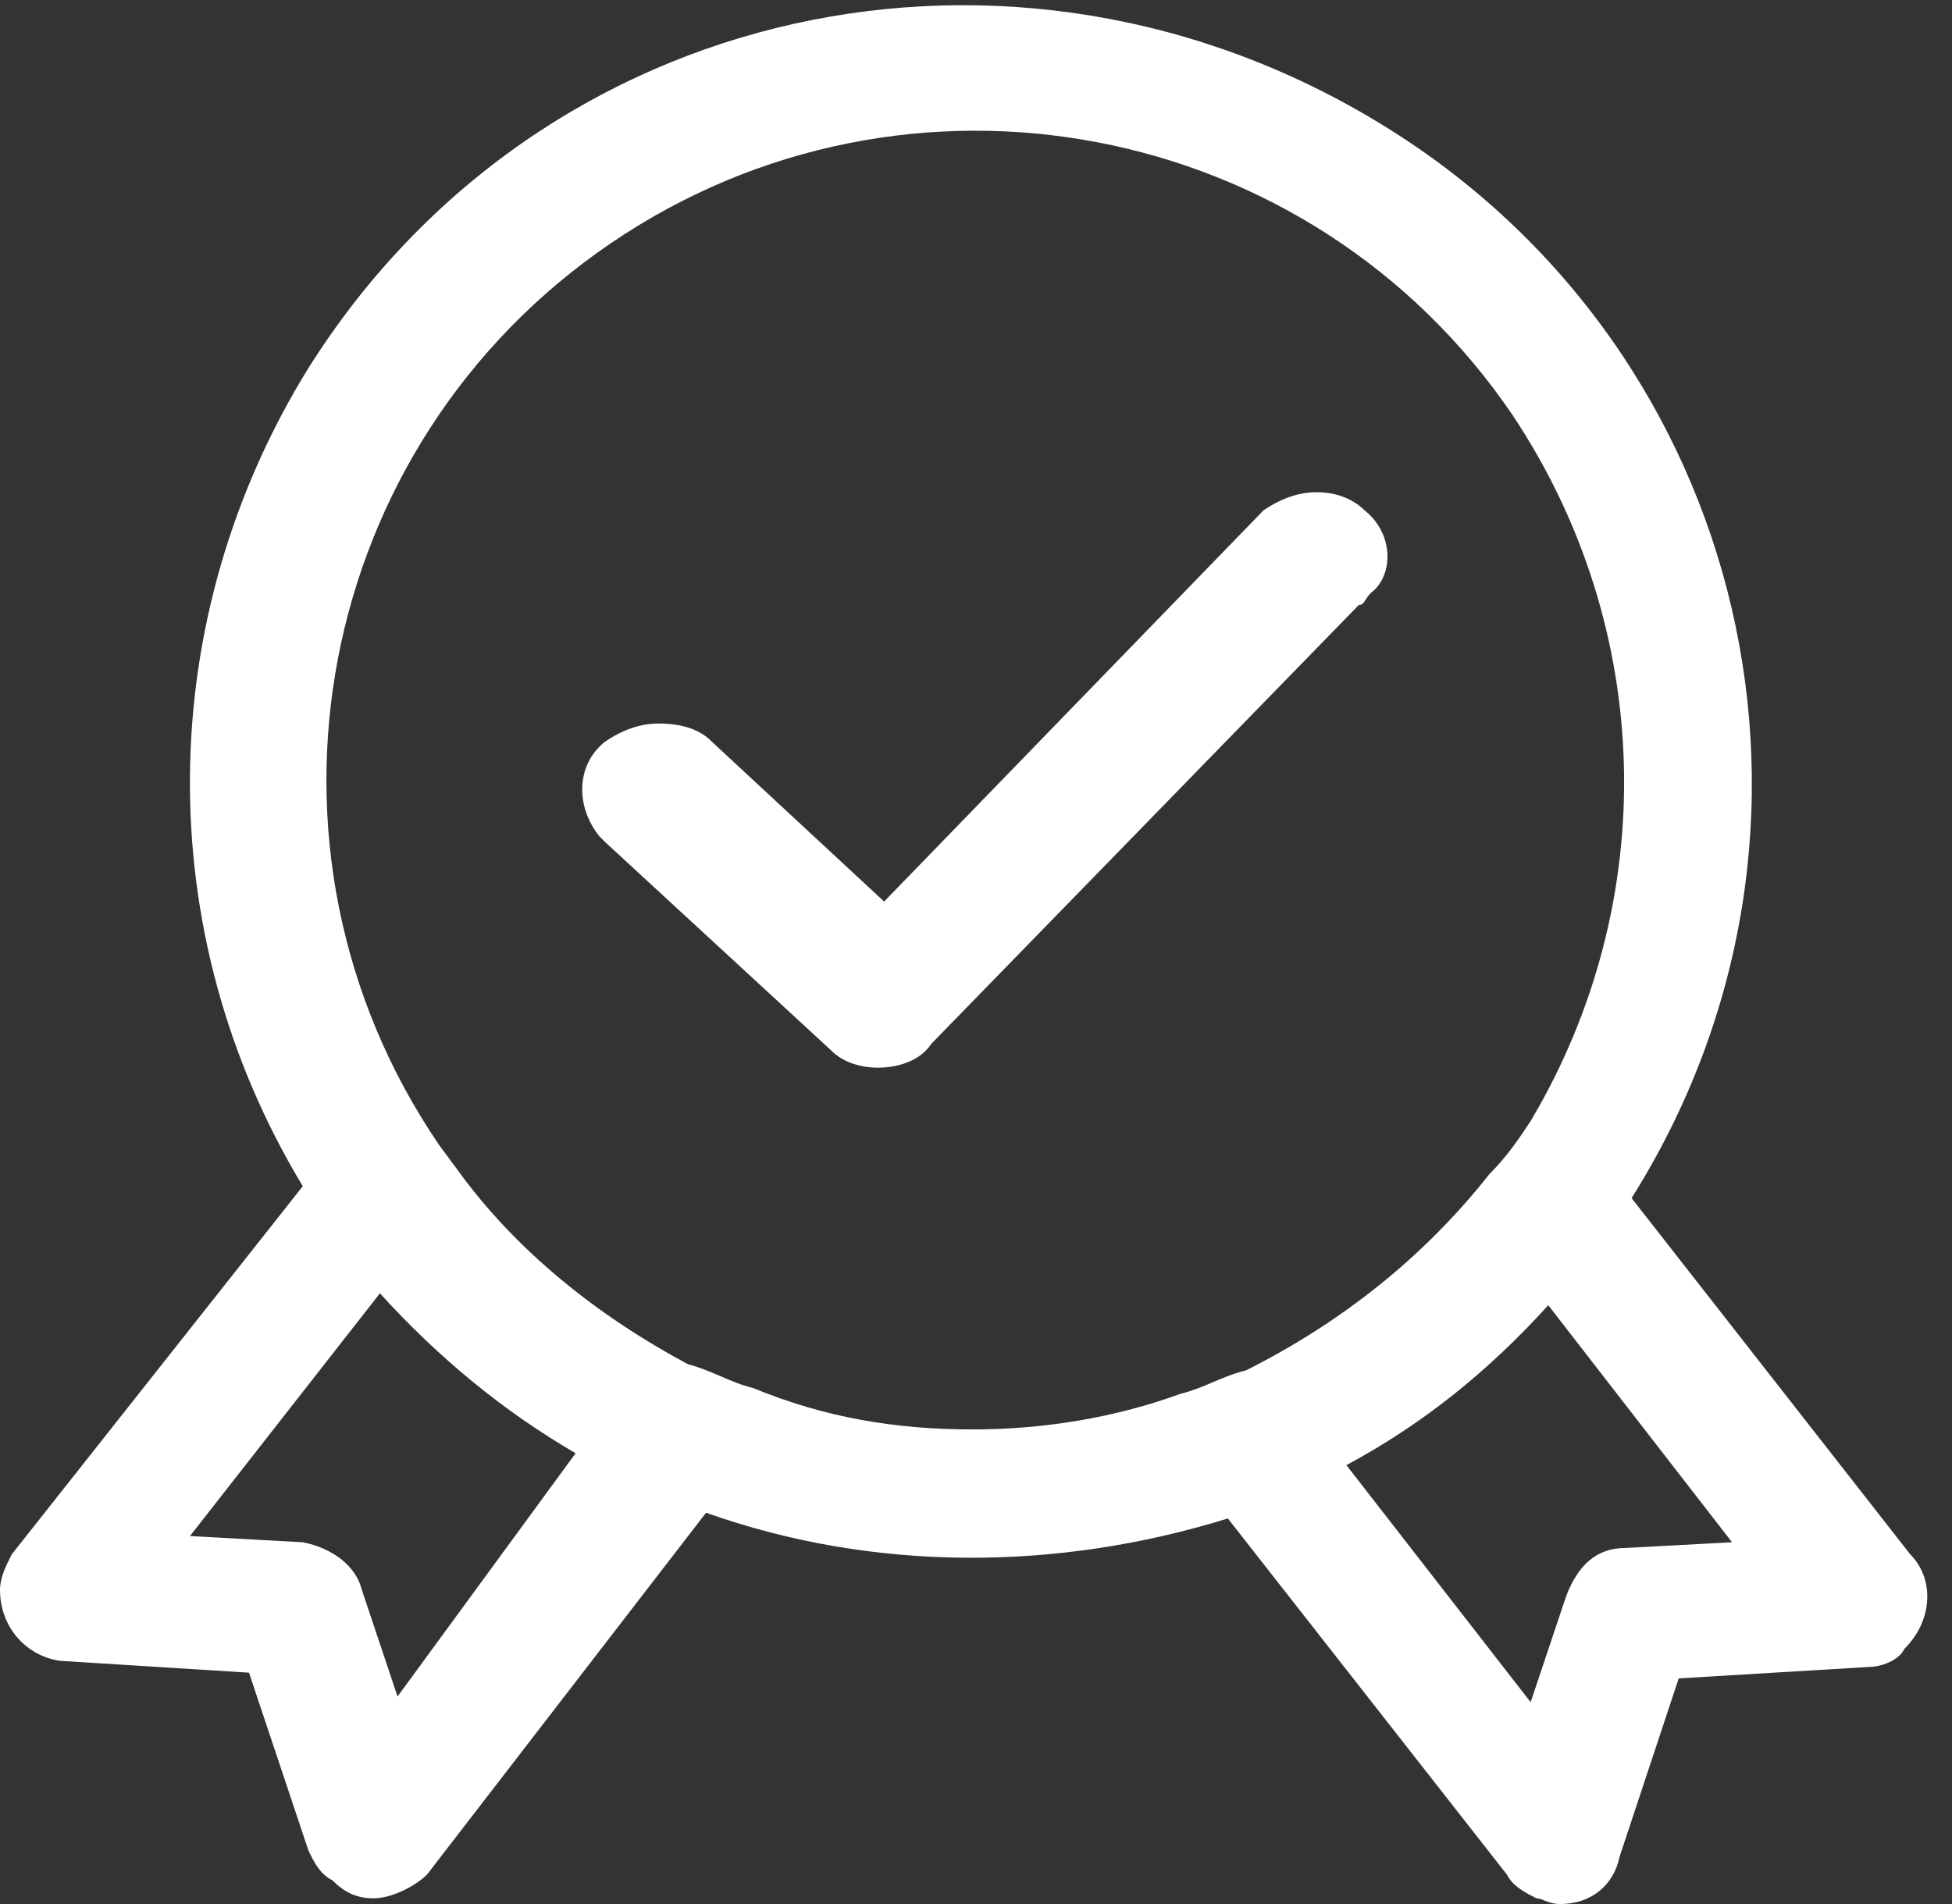 <?xml version="1.0" encoding="UTF-8"?>
<svg xmlns="http://www.w3.org/2000/svg" version="1.2" viewBox="0 0 41 40" width="41" height="40">
  <rect x="0" y="0" width="41" height="40" fill="#333333" stroke="none"/>
  <title>compliance (1)</title>
  <style>
		.s0 { fill: #ffffff } 
	</style>
  <path class="s0" d="m40.12 32.65l-5.85-7.48c4.86-7.72 2.49-17.82-5.24-22.55-7.72-4.74-17.69-2.62-22.55 5.11-3.24 5.23-3.36 11.83-0.12 17.19l-6.11 7.73c-0.13 0.25-0.25 0.5-0.25 0.75 0 0.74 0.5 1.37 1.25 1.49l3.98 0.25 1.25 3.74c0.12 0.25 0.25 0.5 0.5 0.62 0.25 0.25 0.5 0.38 0.87 0.38 0.37 0 0.87-0.25 1.12-0.5l5.86-7.6c3.49 1.24 7.35 1.24 10.96 0.12l5.86 7.48c0.13 0.25 0.37 0.37 0.62 0.5 0.13 0 0.25 0.12 0.5 0.12 0.63 0 1.12-0.37 1.25-1l1.24-3.74 3.99-0.24c0.25 0 0.63-0.13 0.75-0.38 0.62-0.62 0.62-1.49 0.12-1.99zm-31.77 2.99l-0.75-2.24c-0.12-0.5-0.62-0.88-1.24-1l-2.37-0.13 3.99-5.1q1.86 2.05 4.11 3.36zm16.45-6.36c-1.37 0.5-2.87 0.75-4.37 0.75-1.62 0-3.11-0.25-4.61-0.87-0.49-0.12-0.87-0.37-1.37-0.5-1.87-1-3.61-2.37-4.86-4.11l-0.37-0.5c-4.24-6.23-2.62-14.7 3.61-18.94 6.23-4.24 14.71-2.62 18.94 3.61 2.99 4.49 3.12 10.22 0.38 14.83-0.25 0.38-0.5 0.75-0.87 1.12-1.38 1.75-3.12 3.12-5.11 4.12-0.5 0.12-0.88 0.37-1.37 0.49zm9.34 3.24c-0.62 0-1 0.38-1.24 1l-0.75 2.24-3.87-4.98c1.62-0.87 3-1.99 4.24-3.36l3.86 4.98z"></path>
  <path class="s0" d="m27.66 10.34q-0.56 0-1.12 0.38l-7.97 8.22-3.62-3.36q-0.37-0.38-1.12-0.38-0.56 0-1.12 0.38c-0.62 0.49-0.62 1.37-0.12 1.99l0.12 0.12 4.74 4.37c0.24 0.25 0.62 0.37 0.99 0.37 0.38 0 0.87-0.12 1.12-0.5l8.98-9.22c0.12 0 0.12-0.12 0.25-0.25 0.49-0.37 0.49-1.25-0.13-1.74-0.25-0.25-0.62-0.38-1-0.38z"></path>
</svg>
